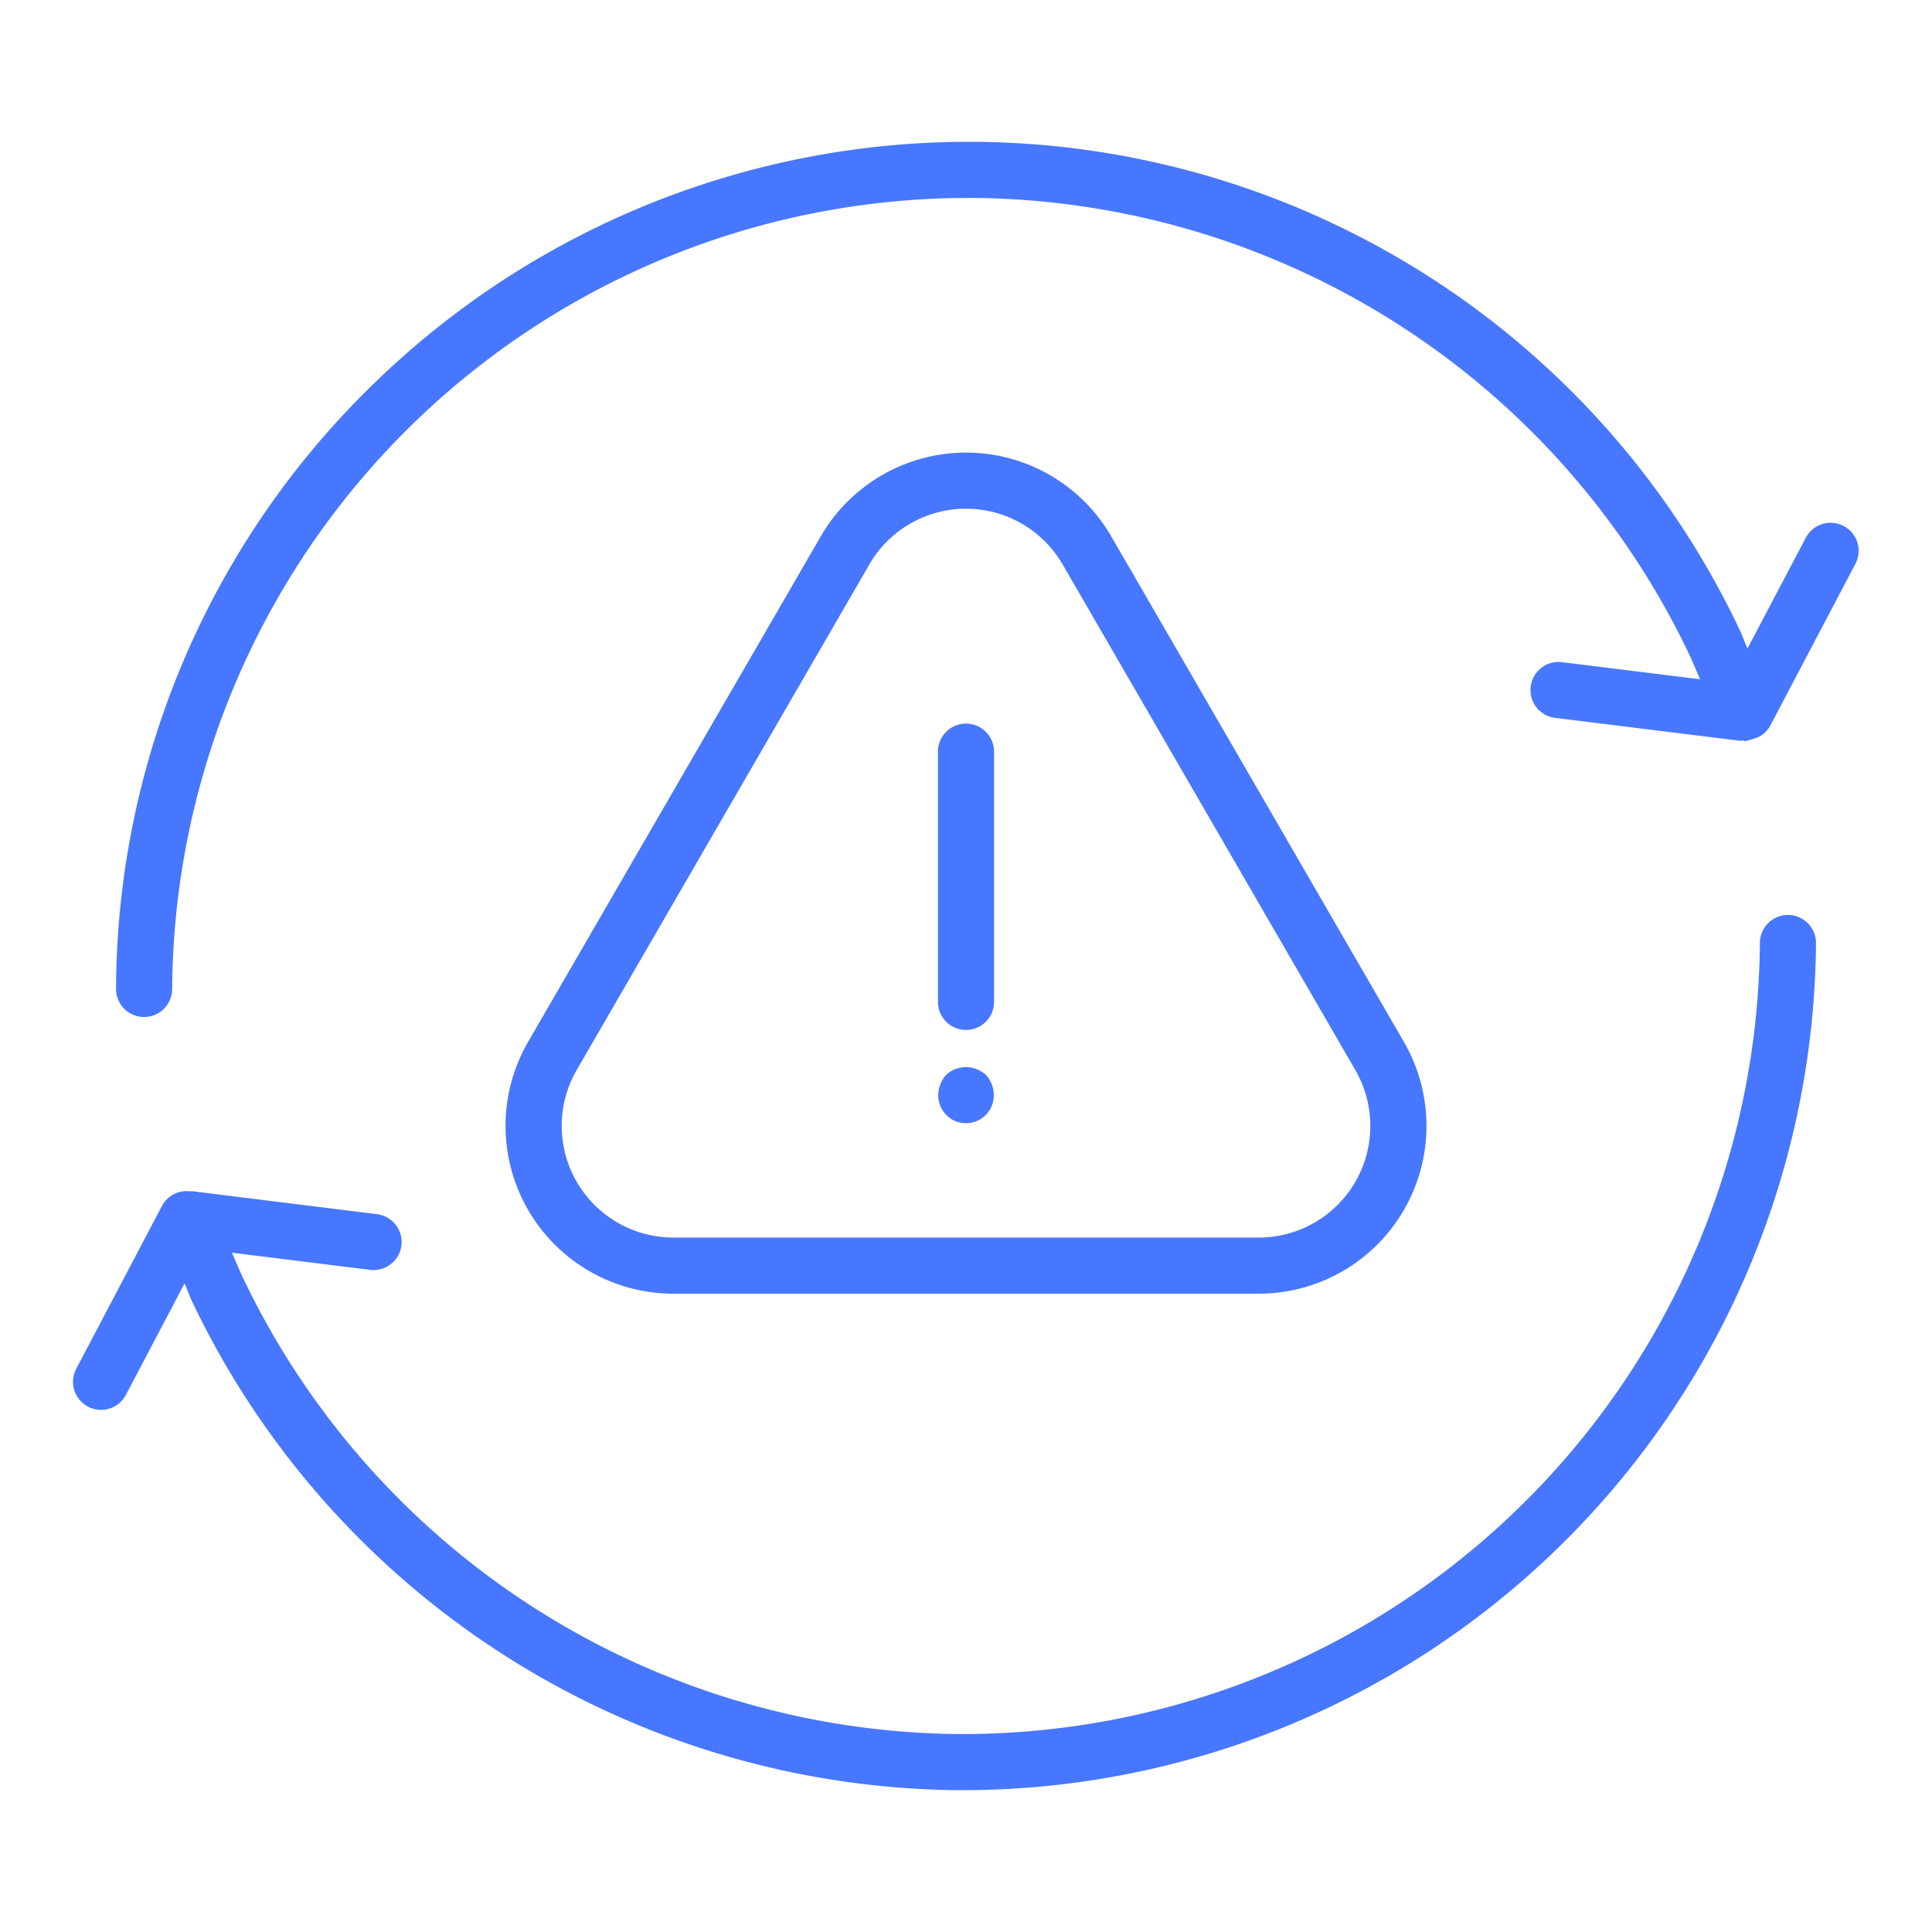 <svg id="Layer_1" data-name="Layer 1" xmlns="http://www.w3.org/2000/svg" width="50" height="50" viewBox="0 0 50 50"><defs><style>.cls-1{fill:#4777ff;}</style></defs><path class="cls-1" d="M47.713,13.613a.725.725,0,0,0-.98.305L45.224,16.785c-.063-.147-.117-.299-.182-.443A22.072,22.072,0,0,0,9.572,10.028,21.922,21.922,0,0,0,3.003,25.59a.727.727,0,0,0,.722.73h.004a.727.727,0,0,0,.726-.722A20.613,20.613,0,0,1,25.068,5.123h.146A20.716,20.716,0,0,1,43.723,16.949q.14.31.274.63l-3.573-.442a.726.726,0,0,0-.179,1.441l4.791.594c.025.003.047-.01.071-.009.02.002.04.015.06.015a.716.716,0,0,0,.158-.043.674.674,0,0,0,.097-.026.697.697,0,0,0,.387-.319l2.208-4.196A.724.724,0,0,0,47.713,13.613Z"/><path class="cls-1" d="M46.278,23.679h-.006a.726.726,0,0,0-.726.72A20.642,20.642,0,0,1,24.929,44.877h-.14A20.719,20.719,0,0,1,6.279,33.05c-.094-.206-.186-.417-.275-.63l3.575.444a.726.726,0,0,0,.179-1.441l-4.793-.596c-.014-.002-.028.007-.042.006a.72.72,0,0,0-.732.377L1.982,35.407a.726.726,0,1,0,1.285.675l1.51-2.869c.064.147.118.3.183.446a22.186,22.186,0,0,0,19.819,12.671h.15A22.098,22.098,0,0,0,46.998,24.41.727.727,0,0,0,46.278,23.679Z"/><path class="cls-1" d="M17.425,33.48H32.573A4.341,4.341,0,0,0,36.33,26.959L28.766,13.893a4.343,4.343,0,0,0-7.531-.001L13.67,26.959A4.342,4.342,0,0,0,17.425,33.48Zm-2.498-5.792,7.565-13.068.001-.004a2.891,2.891,0,0,1,5.015.004l7.565,13.068a2.889,2.889,0,0,1-2.503,4.34H17.427a2.89,2.89,0,0,1-2.5-4.34Z"/><path class="cls-1" d="M25,26.655a.726.726,0,0,0,.726-.726V19.453a.726.726,0,0,0-1.452,0V25.929A.726.726,0,0,0,25,26.655Z"/><path class="cls-1" d="M25.284,27.673a.754.754,0,0,0-.798.145.786.786,0,0,0-.204.523.72.72,0,0,0,.204.508.686.686,0,0,0,.522.218.705.705,0,0,0,.509-.218.724.724,0,0,0,.203-.508.792.792,0,0,0-.203-.523A.817.817,0,0,0,25.284,27.673Z"/></svg>